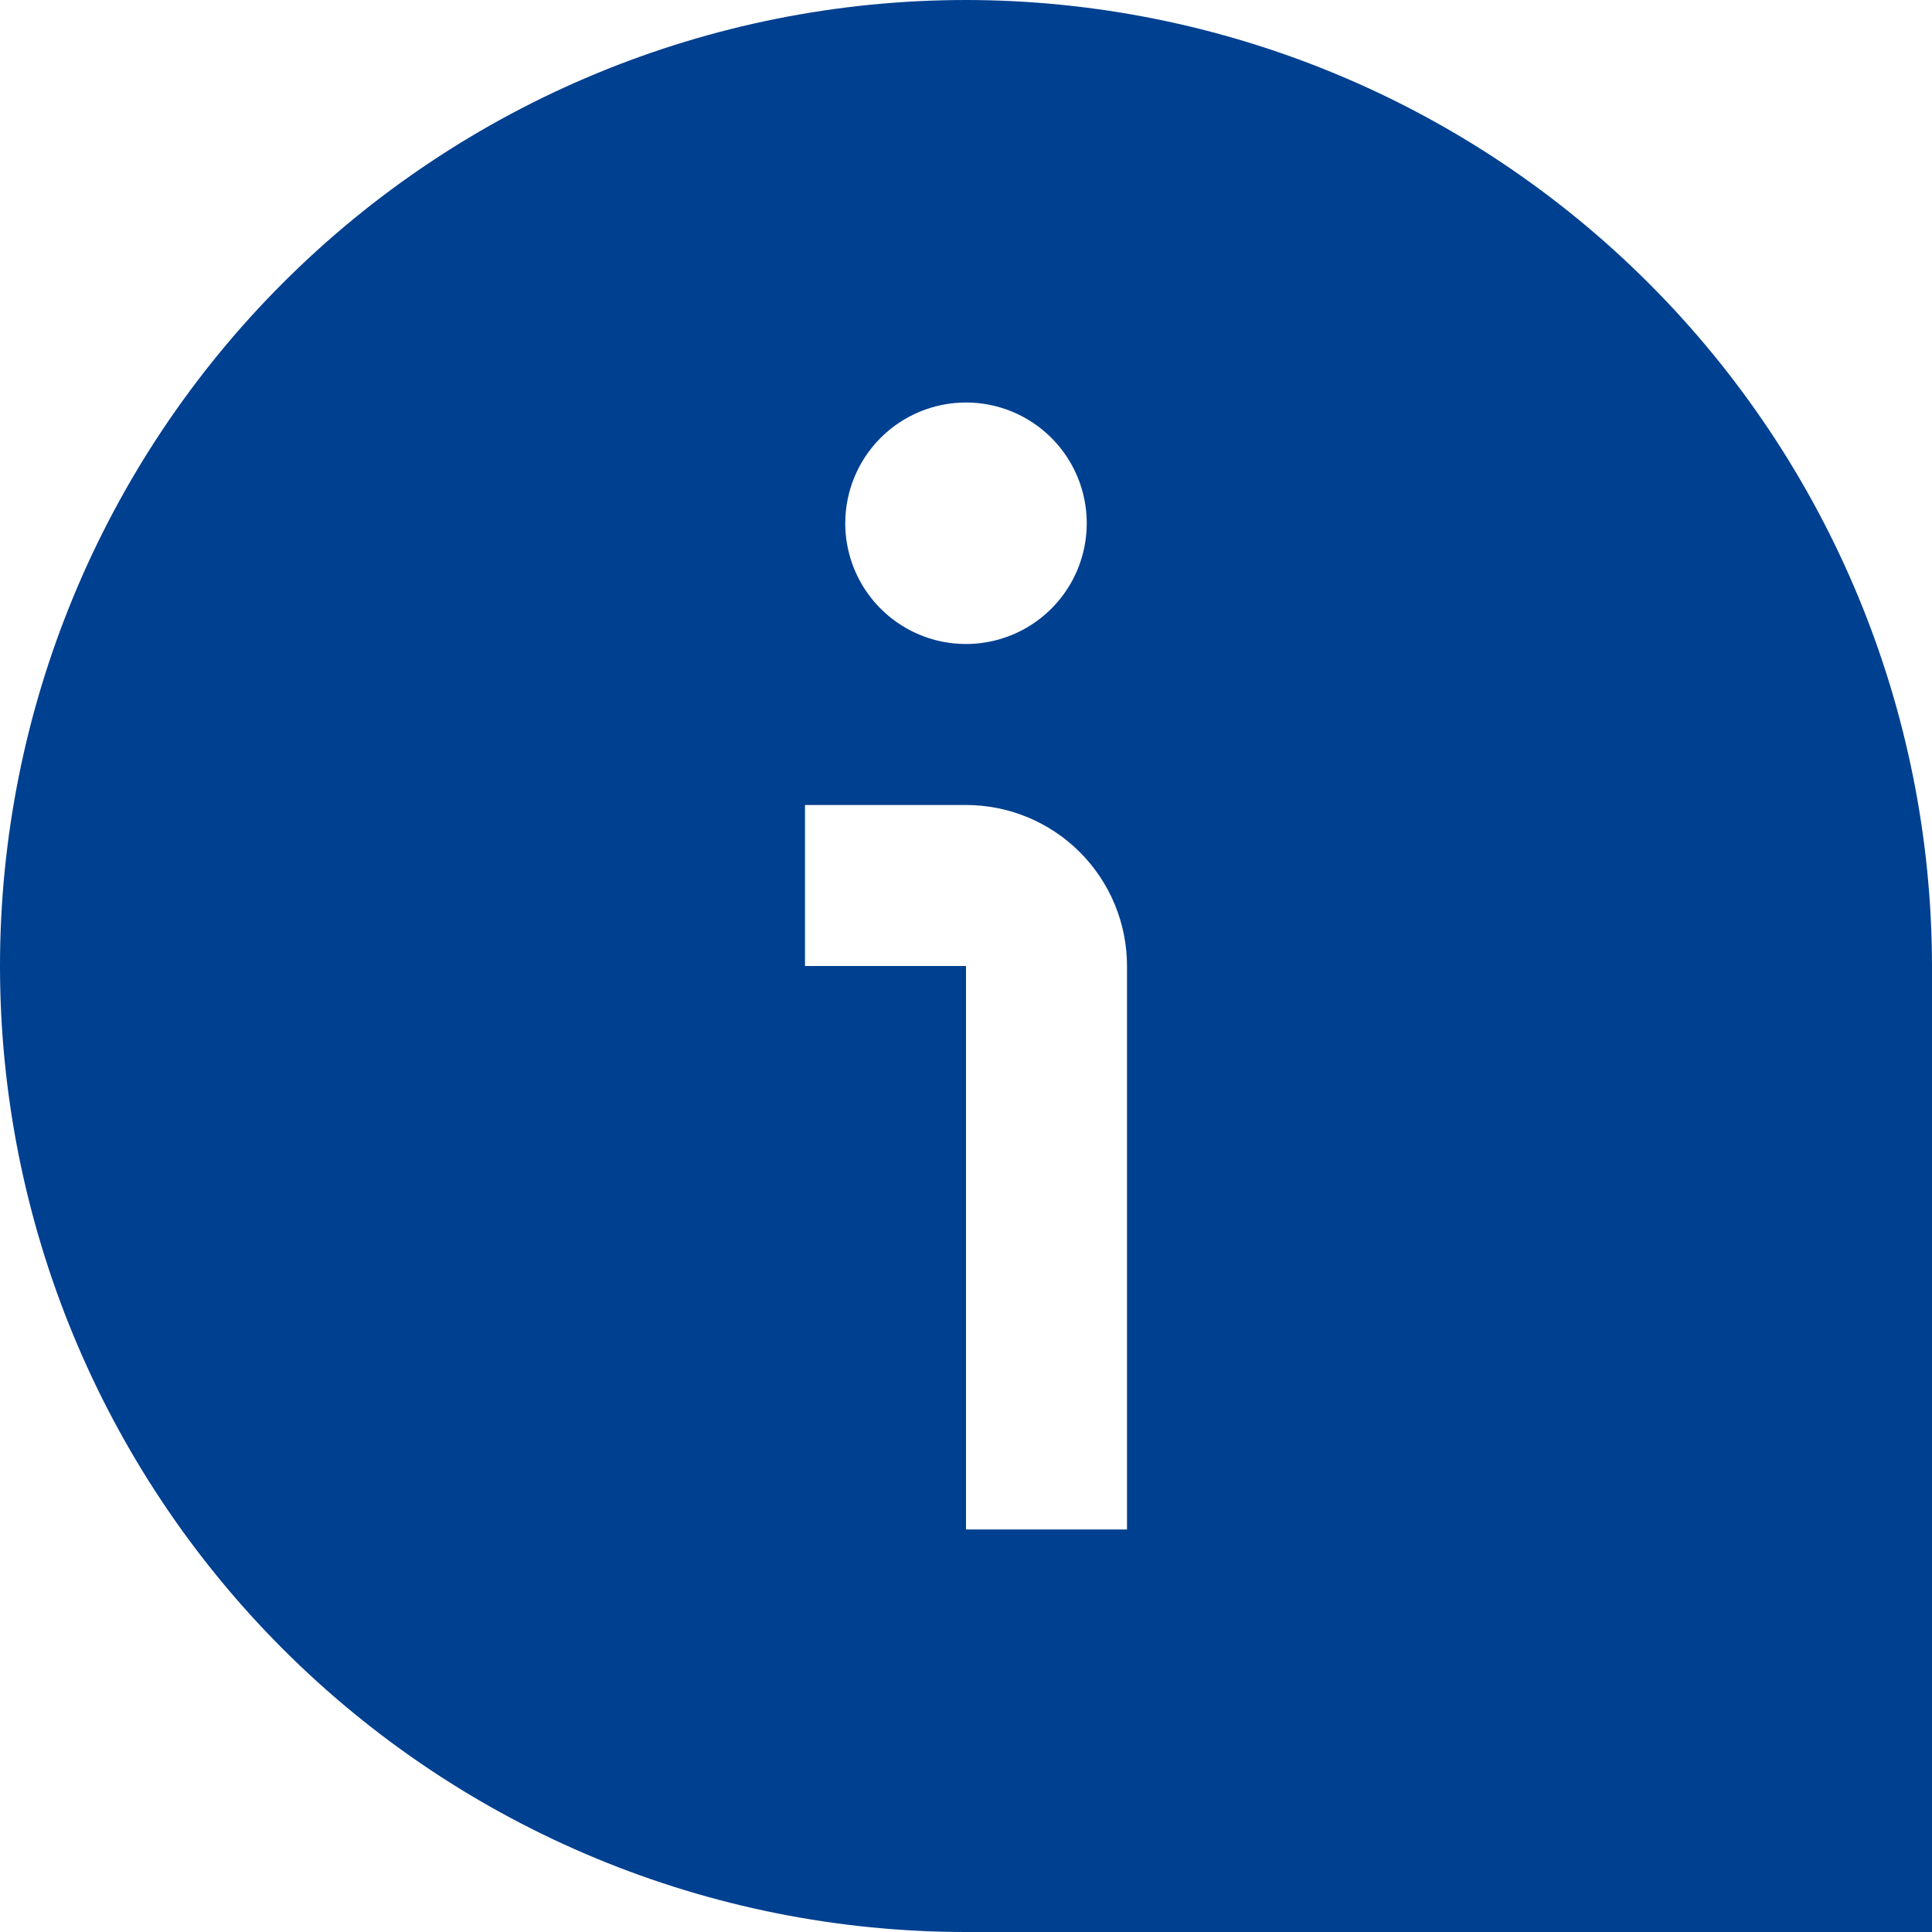 <?xml version="1.0" encoding="UTF-8"?> <svg xmlns="http://www.w3.org/2000/svg" width="470" height="470" viewBox="0 0 470 470" fill="none"> <path d="M235 0C172.674 0 112.901 24.759 68.83 68.83C24.759 112.901 0 172.674 0 235C0 297.326 24.759 357.099 68.83 401.17C112.901 445.241 172.674 470 235 470H470V235C469.933 172.695 445.152 112.961 401.096 68.904C357.039 24.848 297.305 0.067 235 0ZM235 97.917C240.81 97.917 246.489 99.639 251.32 102.867C256.151 106.095 259.916 110.683 262.139 116.05C264.362 121.418 264.944 127.324 263.811 133.022C262.677 138.721 259.879 143.955 255.771 148.063C251.663 152.171 246.429 154.969 240.731 156.102C235.033 157.236 229.126 156.654 223.759 154.431C218.391 152.207 213.803 148.442 210.576 143.612C207.348 138.781 205.625 133.101 205.625 127.292C205.625 119.501 208.72 112.029 214.229 106.52C219.738 101.012 227.209 97.917 235 97.917ZM274.167 372.083H235V235H195.833V195.833H235C245.388 195.833 255.35 199.96 262.695 207.305C270.04 214.65 274.167 224.612 274.167 235V372.083Z" fill="#004090"></path> </svg> 
